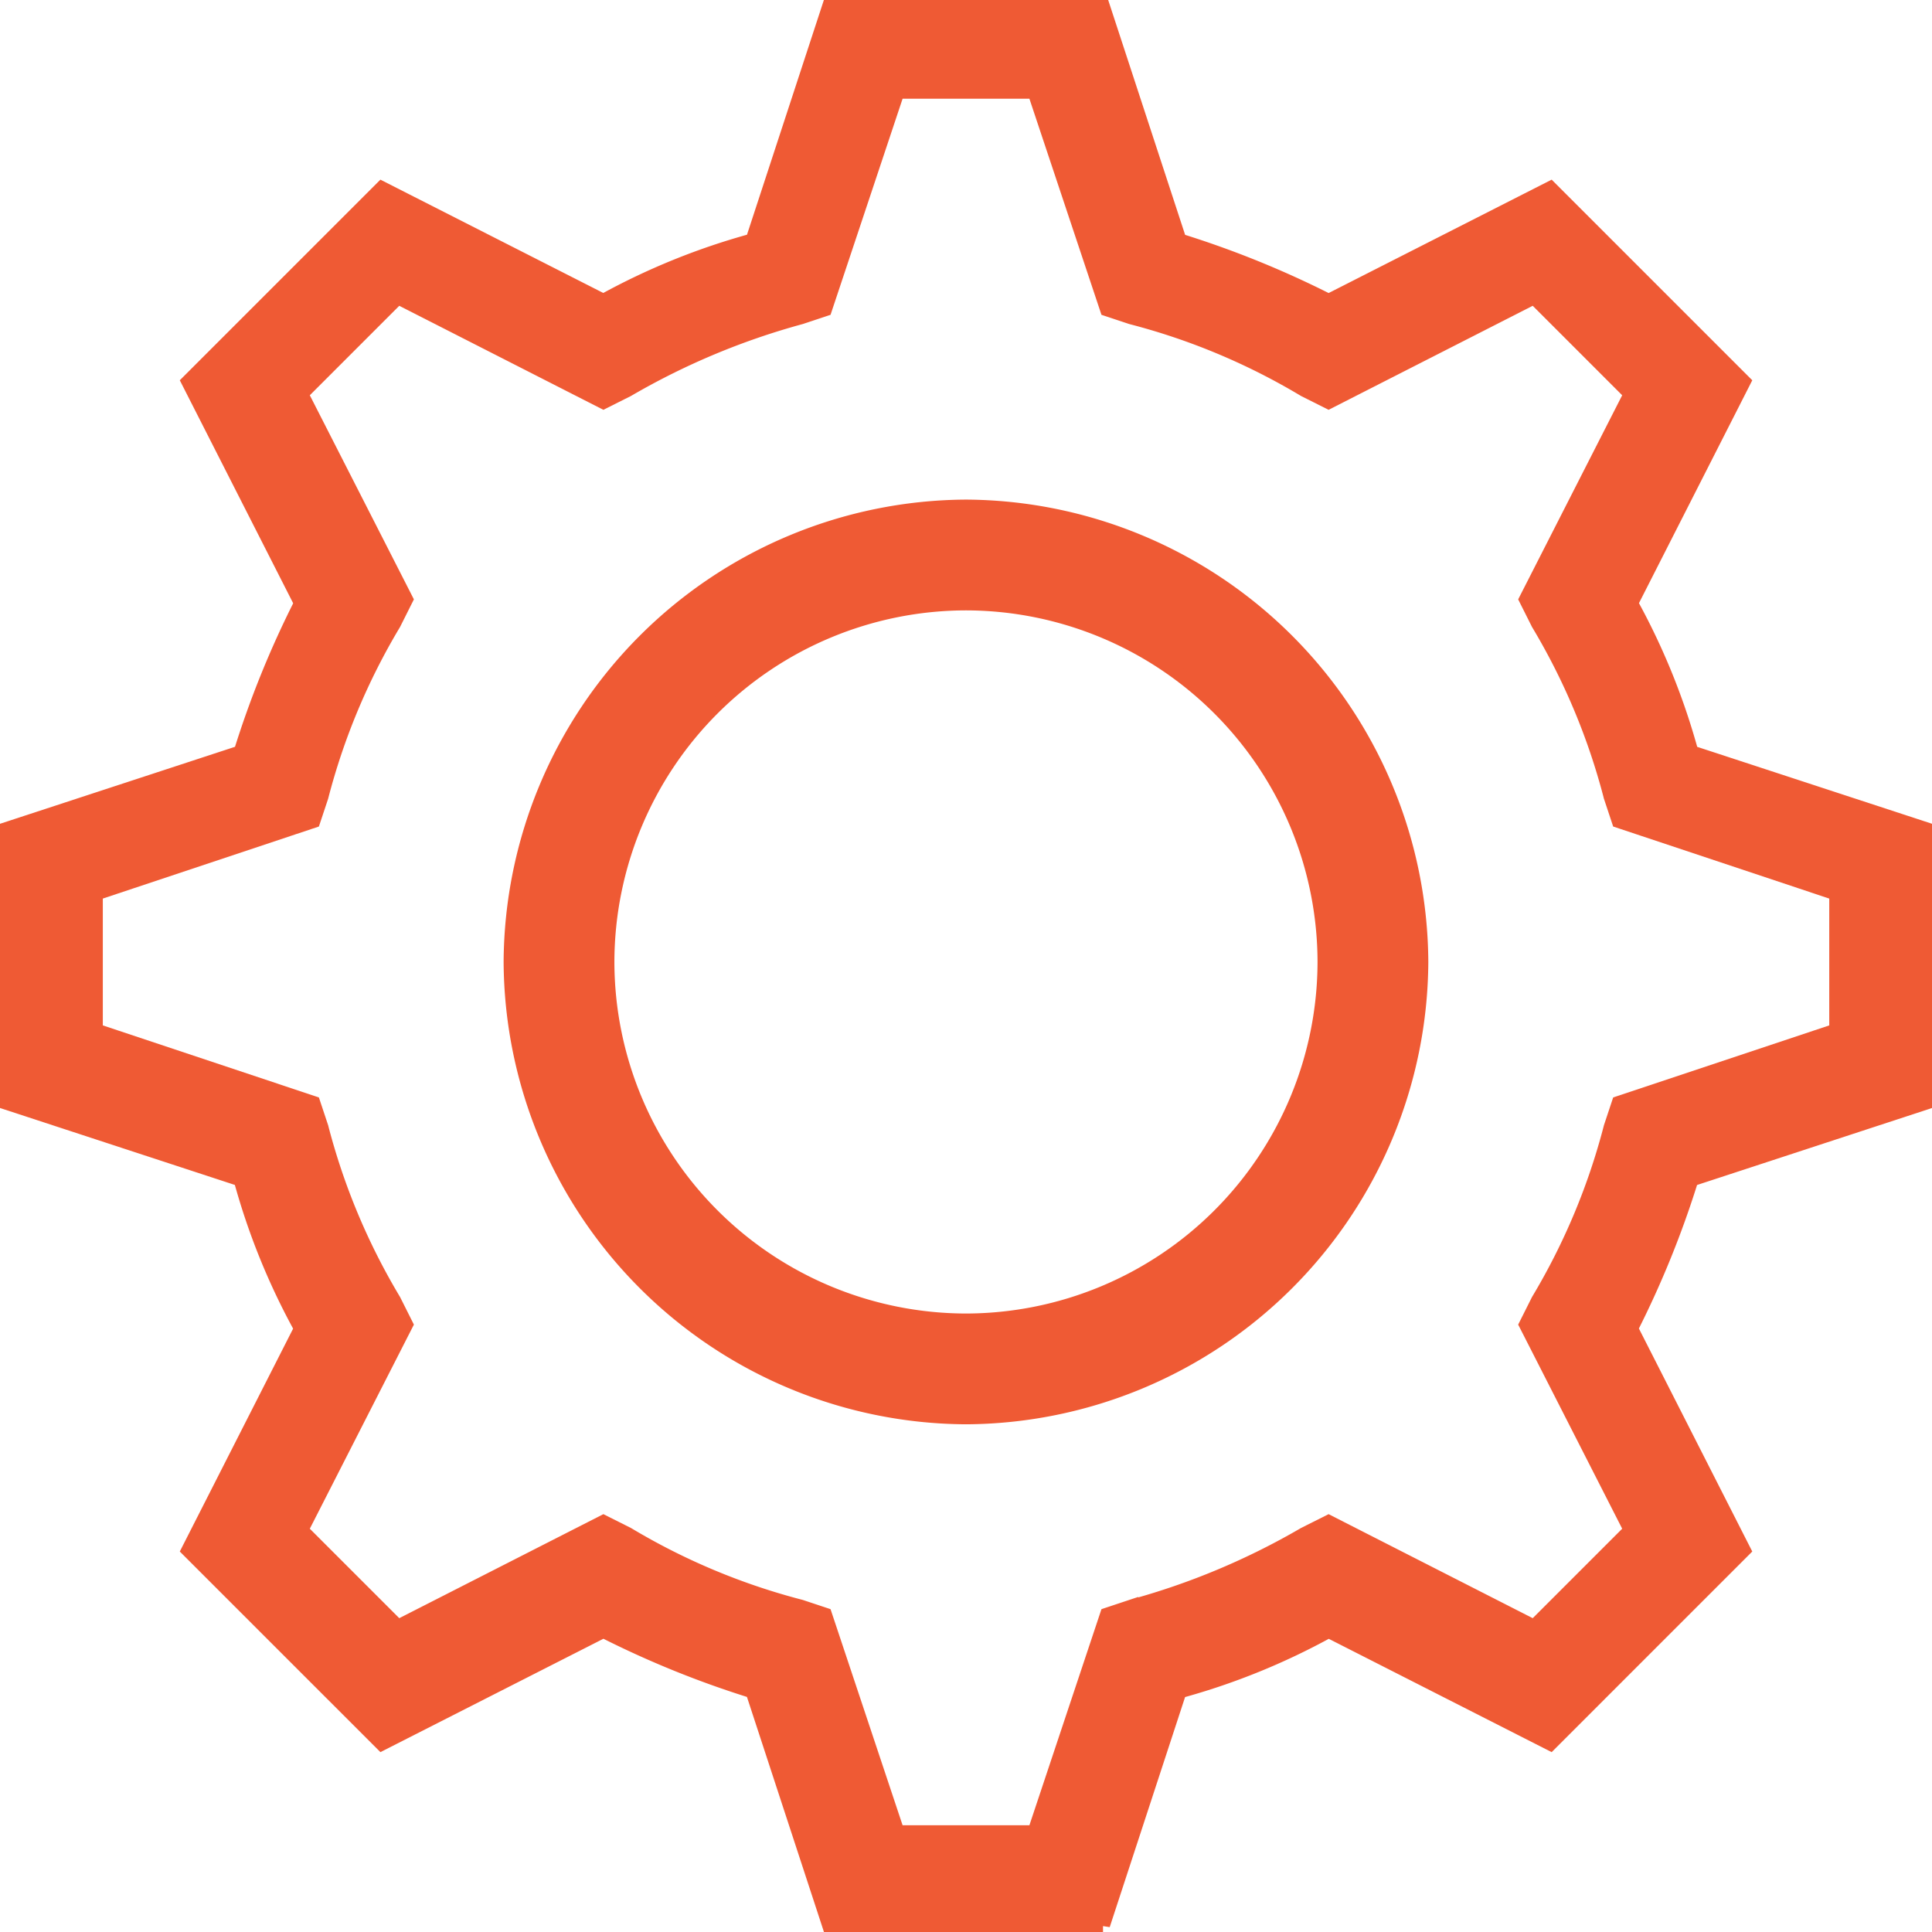 <svg xmlns="http://www.w3.org/2000/svg" width="27.433" height="27.433" viewBox="0 0 27.433 27.433">
  <g id="_1814117_gear_options_preferences_setting_icon" data-name="1814117_gear_options_preferences_setting_icon" transform="translate(0.1 0.1)">
    <g id="Icon-Gear">
      <path id="Fill-45" d="M-198.835-392.37a6.5,6.5,0,0,1-6.465-6.465,6.5,6.5,0,0,1,6.465-6.465,6.5,6.5,0,0,1,6.465,6.465,6.5,6.5,0,0,1-6.465,6.465Zm0-11.557a5.1,5.1,0,0,0-5.092,5.092,5.1,5.1,0,0,0,5.092,5.092,5.1,5.1,0,0,0,5.092-5.092,5.1,5.1,0,0,0-5.092-5.092Z" transform="translate(212.451 412.394)" fill="#ef5a34" stroke="#ef5a34" stroke-width="0.2"/>
      <path id="Fill-46" d="M-202.238-390.467h-3.89l-1.087-3.318a13.659,13.659,0,0,1-2.117-.858l-3.147,1.6-2.746-2.746,1.6-3.147a9.665,9.665,0,0,1-.858-2.117l-3.318-1.087v-3.89l3.318-1.087a13.661,13.661,0,0,1,.858-2.117l-1.6-3.147,2.746-2.746,3.147,1.6a9.665,9.665,0,0,1,2.117-.858l1.087-3.318h3.89l1.087,3.318a13.658,13.658,0,0,1,2.117.858l3.147-1.6,2.746,2.746-1.6,3.147a9.668,9.668,0,0,1,.858,2.117l3.318,1.087v3.89l-3.318,1.087a13.66,13.66,0,0,1-.858,2.117l1.6,3.147-2.746,2.746-3.147-1.6a9.664,9.664,0,0,1-2.117.858l-1.087,3.318Zm-2.918-1.316h1.945l1.03-3.089.343-.114a10.21,10.21,0,0,0,2.46-1.03l.343-.172,2.918,1.487,1.373-1.373-1.487-2.918.172-.343a9.335,9.335,0,0,0,1.03-2.46l.114-.343,3.089-1.03v-1.945l-3.089-1.03-.114-.343a9.335,9.335,0,0,0-1.03-2.46l-.172-.343,1.487-2.918-1.373-1.373-2.918,1.487-.343-.172a9.334,9.334,0,0,0-2.46-1.03l-.343-.114-1.03-3.089h-1.945l-1.03,3.089-.343.114a10.209,10.209,0,0,0-2.46,1.03l-.343.172-2.918-1.487-1.373,1.373,1.488,2.918-.172.343a9.334,9.334,0,0,0-1.03,2.46l-.114.343-3.089,1.03v1.945l3.089,1.03.114.343a9.334,9.334,0,0,0,1.03,2.46l.172.343-1.488,2.918,1.373,1.373,2.918-1.487.343.172a9.335,9.335,0,0,0,2.46,1.03l.343.114,1.03,3.089Z" transform="translate(217.8 417.7)" fill="#ef5a34" stroke="#ef5a34" stroke-width="0.2"/>
    </g>
  </g>
</svg>
